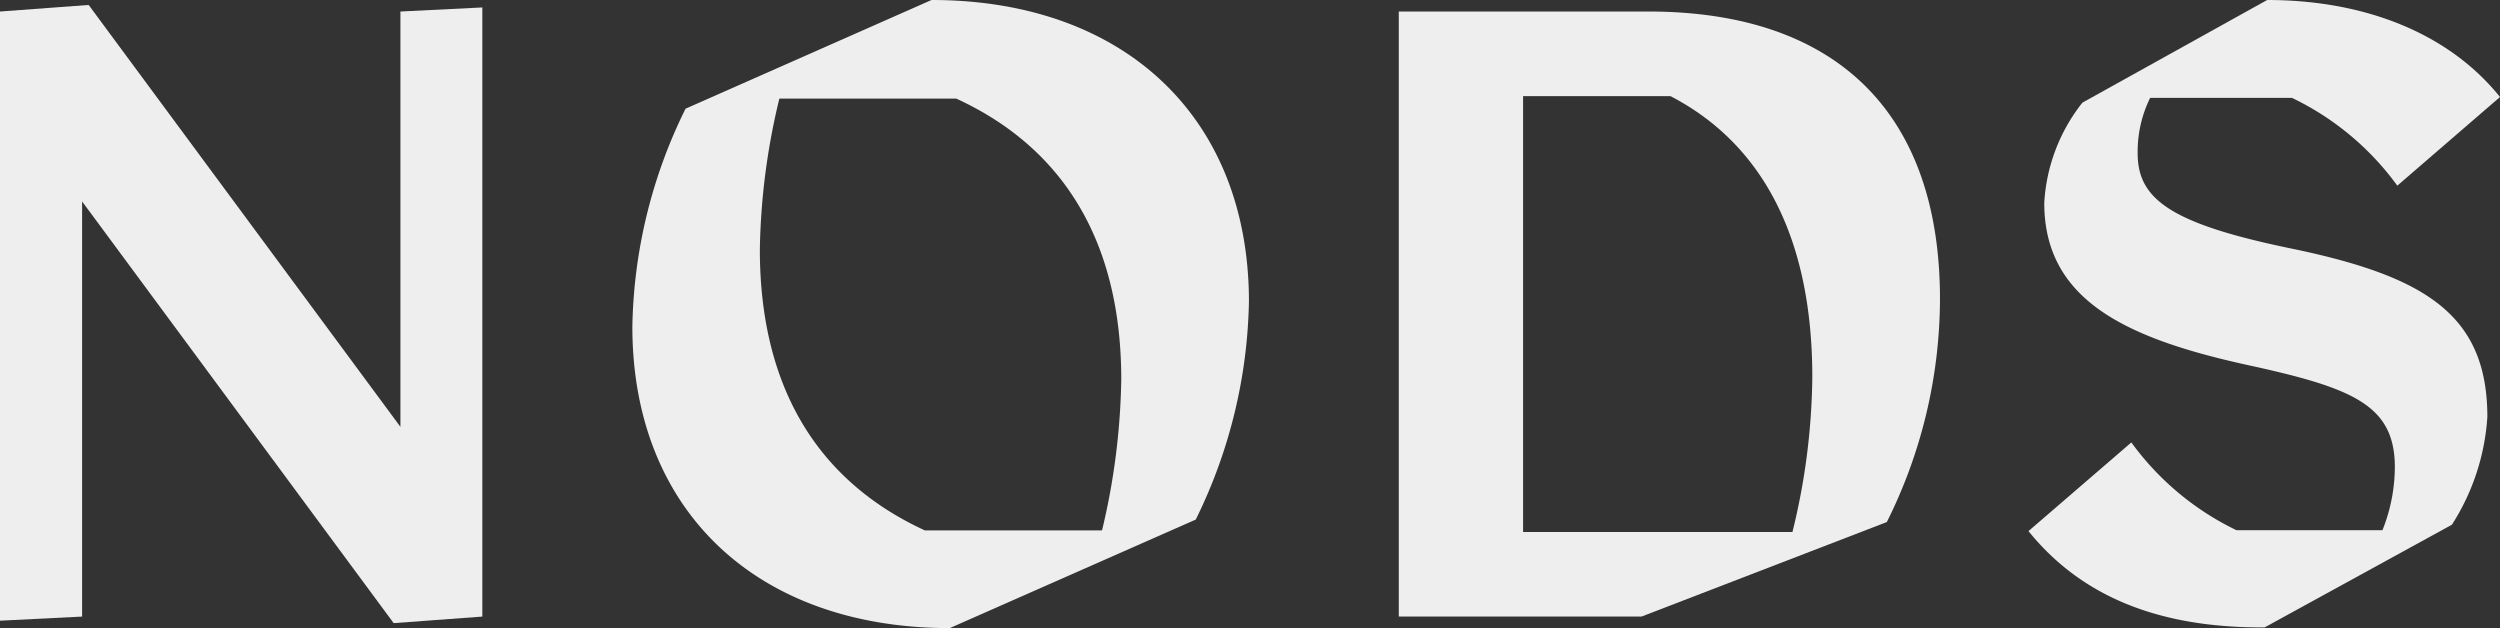 <svg xmlns="http://www.w3.org/2000/svg" id="Grupo_1" data-name="Grupo 1" width="174.268" height="43.783" viewBox="0 0 174.268 43.783"><rect x="0" y="0" width="174.268" height="43.783" fill="#333333" stroke="none"/><path id="Trazado_23" data-name="Trazado 23" d="M33.622.453V42.914l-6.181.457L5.723,13.976V42.914L0,43.2V.737L6.181.28,27.912,29.687V.737Z" transform="translate(0 0.066)" fill="#eee"></path><path id="Trazado_24" data-name="Trazado 24" d="M78.64,21.026a35.722,35.722,0,0,1-3.708,15.192L57.787,43.783c-13.461,0-22.127-8.2-22.127-21.014A35.539,35.539,0,0,1,39.368,7.577L56.513,0C69.975,0,78.64,8.208,78.64,21.026Zm-8.9,5.427c0-9.407-3.869-16.07-11.5-19.58H45.907a47.413,47.413,0,0,0-1.36,10.519c0,9.419,3.881,16.07,11.5,19.58H68.4A48.029,48.029,0,0,0,69.74,26.453Z" transform="translate(8.42)" fill="#eee"></path><path id="Trazado_25" data-name="Trazado 25" d="M116.606,20.7A34.945,34.945,0,0,1,112.9,36.238L95.8,42.826H78.88V.65H96.272C109.5.65,116.606,7.819,116.606,20.7Zm-8.9,5.427c0-9.753-3.523-16.28-9.889-19.58H87.545V36.93h18.777A46.687,46.687,0,0,0,107.706,26.126Z" transform="translate(18.625 0.153)" fill="#eee"></path><path id="Trazado_26" data-name="Trazado 26" d="M114.39,37.022l7.17-6.181a19.532,19.532,0,0,0,7.33,6.119h10.173a11.921,11.921,0,0,0,.865-4.388c0-4.388-3-5.55-10.4-7.157C121.152,23.56,115.49,20.9,115.49,14.141a12.368,12.368,0,0,1,2.658-6.984L131.028,0c6.7,0,12.6,2.25,16.23,6.762L140.1,12.942a19.482,19.482,0,0,0-7.343-6.119H122.87A8.49,8.49,0,0,0,122,10.692c0,3.239,2.373,4.944,11.039,6.7,9.011,1.916,13.338,4.561,13.338,11.669a15.774,15.774,0,0,1-2.472,7.516l-13.053,7.157C123.4,43.783,118.037,41.534,114.39,37.022Z" transform="translate(27.01)" fill="#eee"></path></svg>